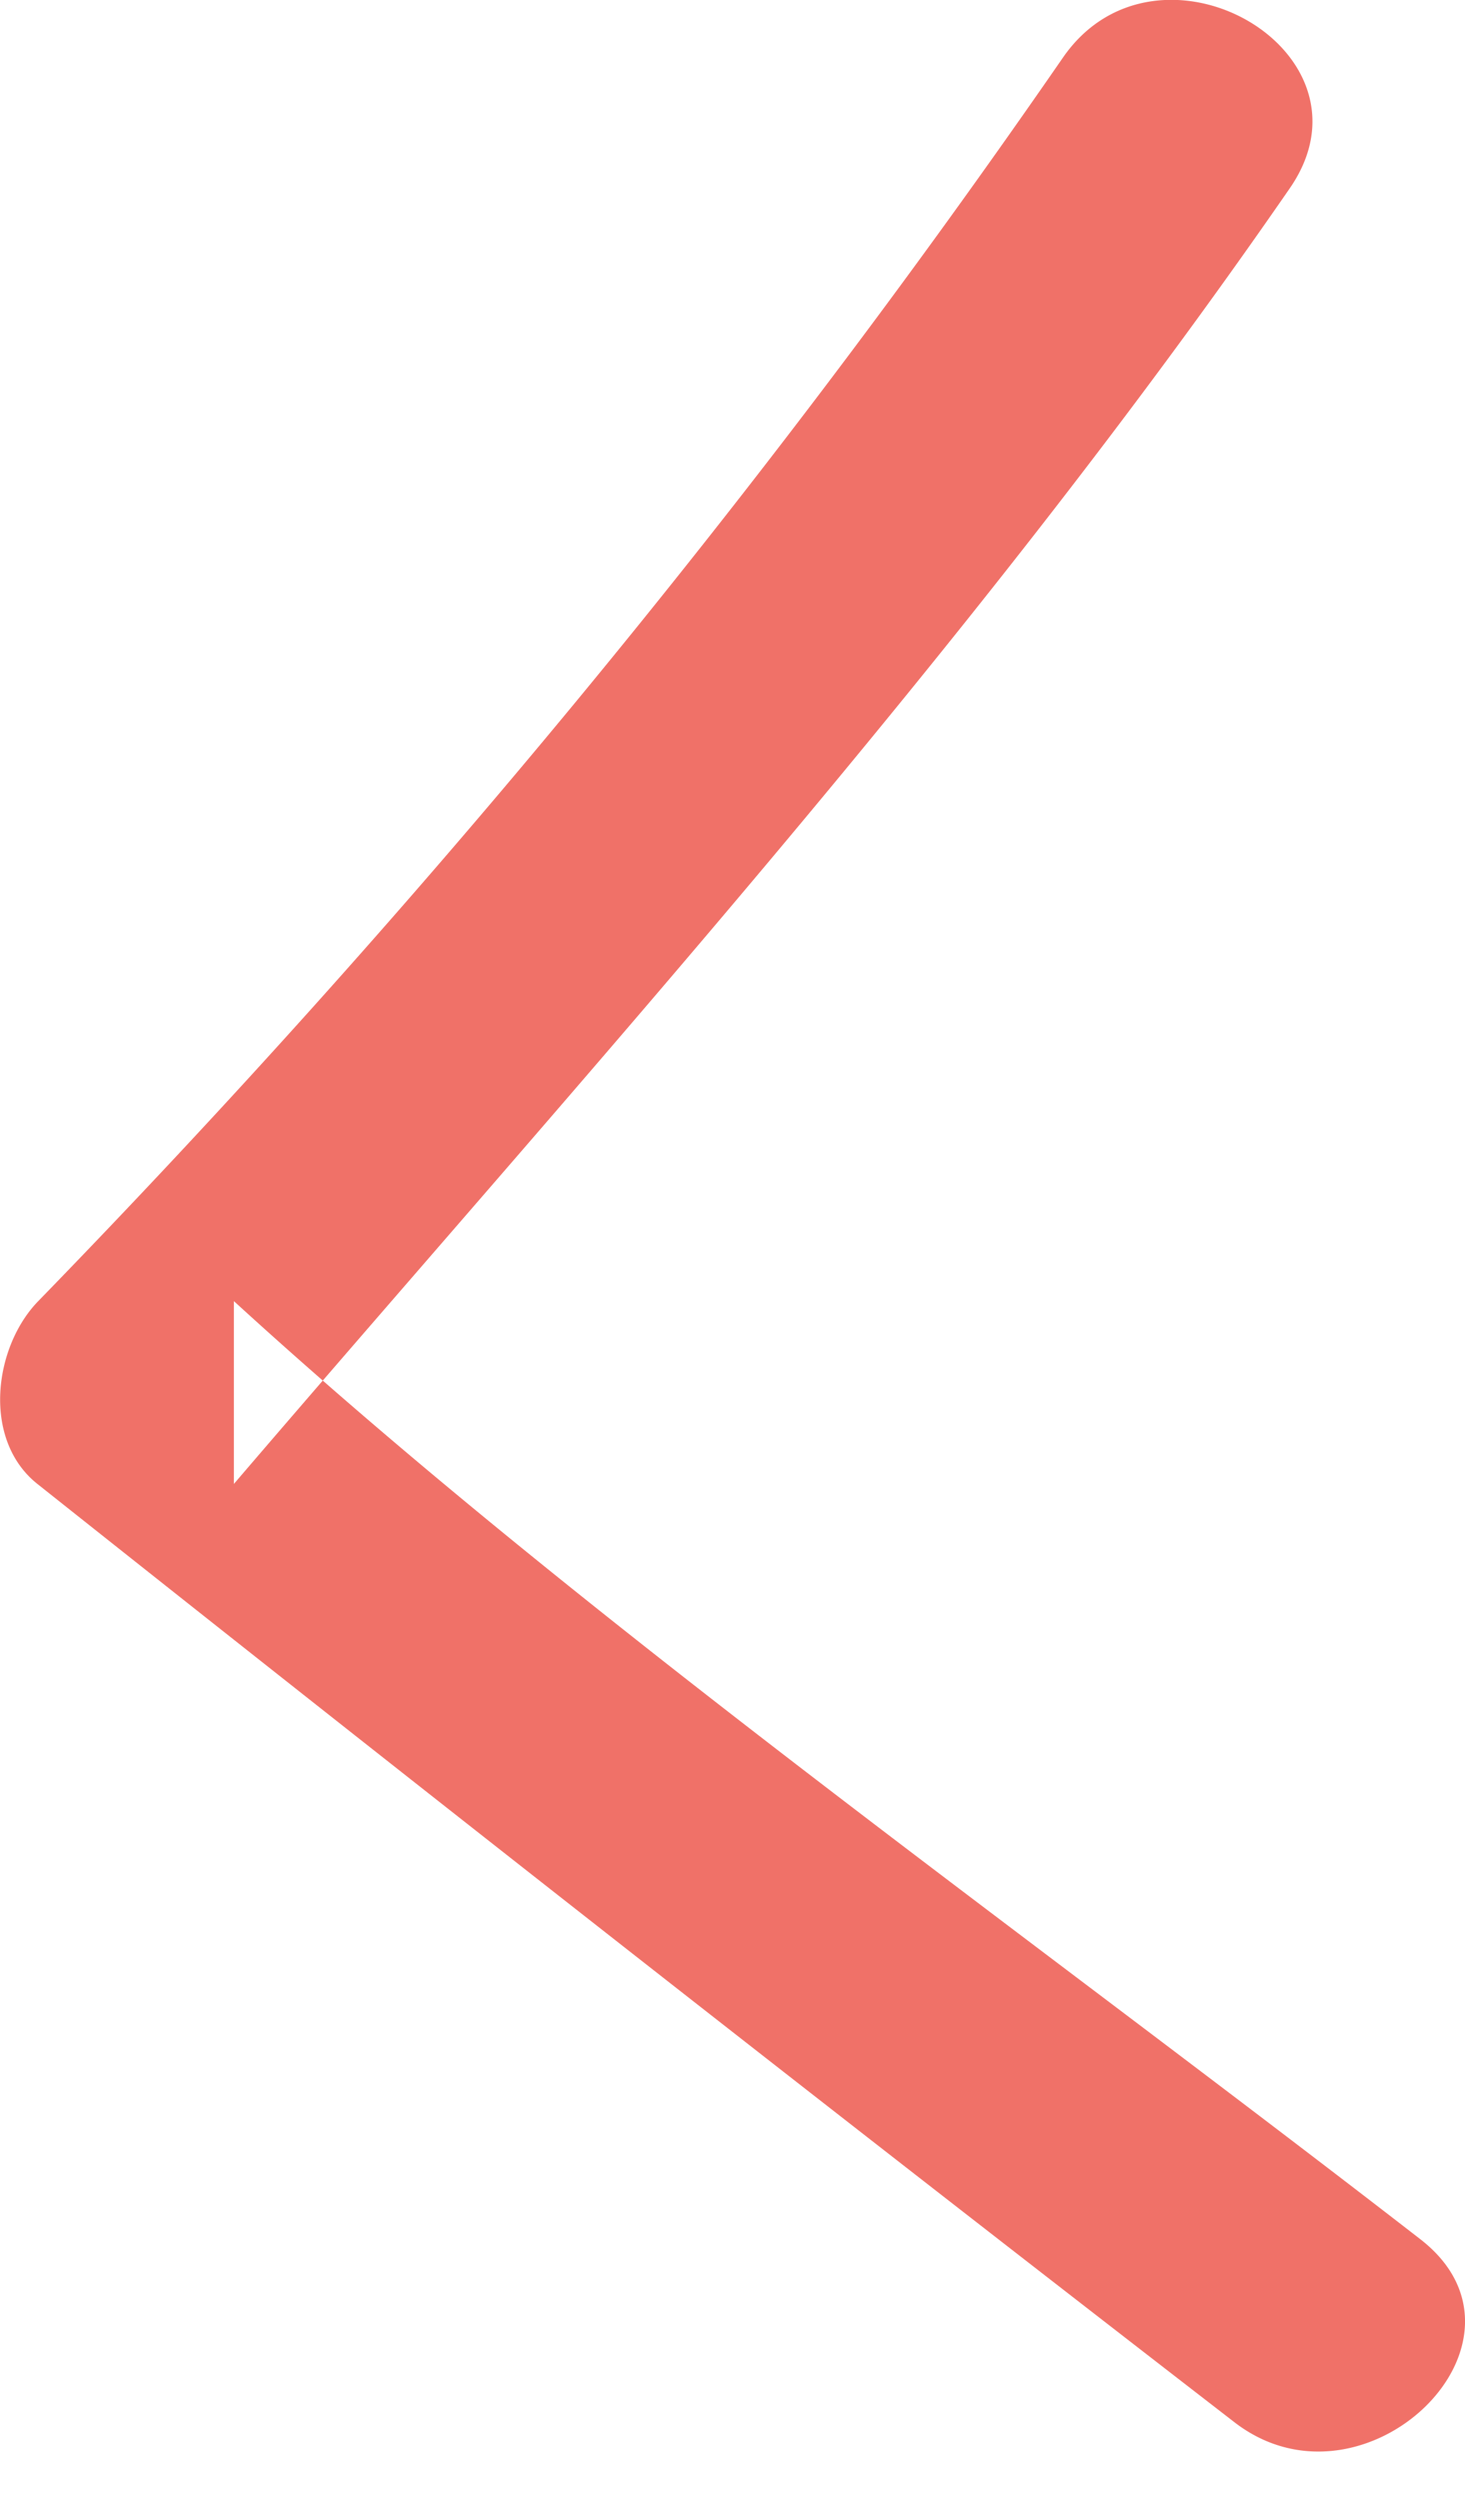 <svg width="17" height="29" viewBox="0 0 17 29" version="1.1" xmlns="http://www.w3.org/2000/svg"><title>Fill 1</title><g id="Page-1" stroke="none" stroke-width="1" fill="none" fill-rule="evenodd"><g id="homepage" transform="translate(-1355 -1572)" fill="#F07168"><g id="hero-image" transform="translate(0 1217)"><path d="M1369.286 368.346v-2.121c-4 4.672-8.551 9.67-12.253 15.031-1.1 1.593 1.542 3.095 2.633 1.515 3.558-5.152 7.527-9.938 11.89-14.425.518-.532.654-1.609.01-2.121a1323.624 1323.624 0 0 0-13.888-10.883c-1.508-1.169-3.684.939-2.16 2.121 4.643 3.597 9.768 7.225 13.768 10.883z" id="Fill-1" transform="rotate(180 1363.5 369.22)"/></g></g></g></svg>